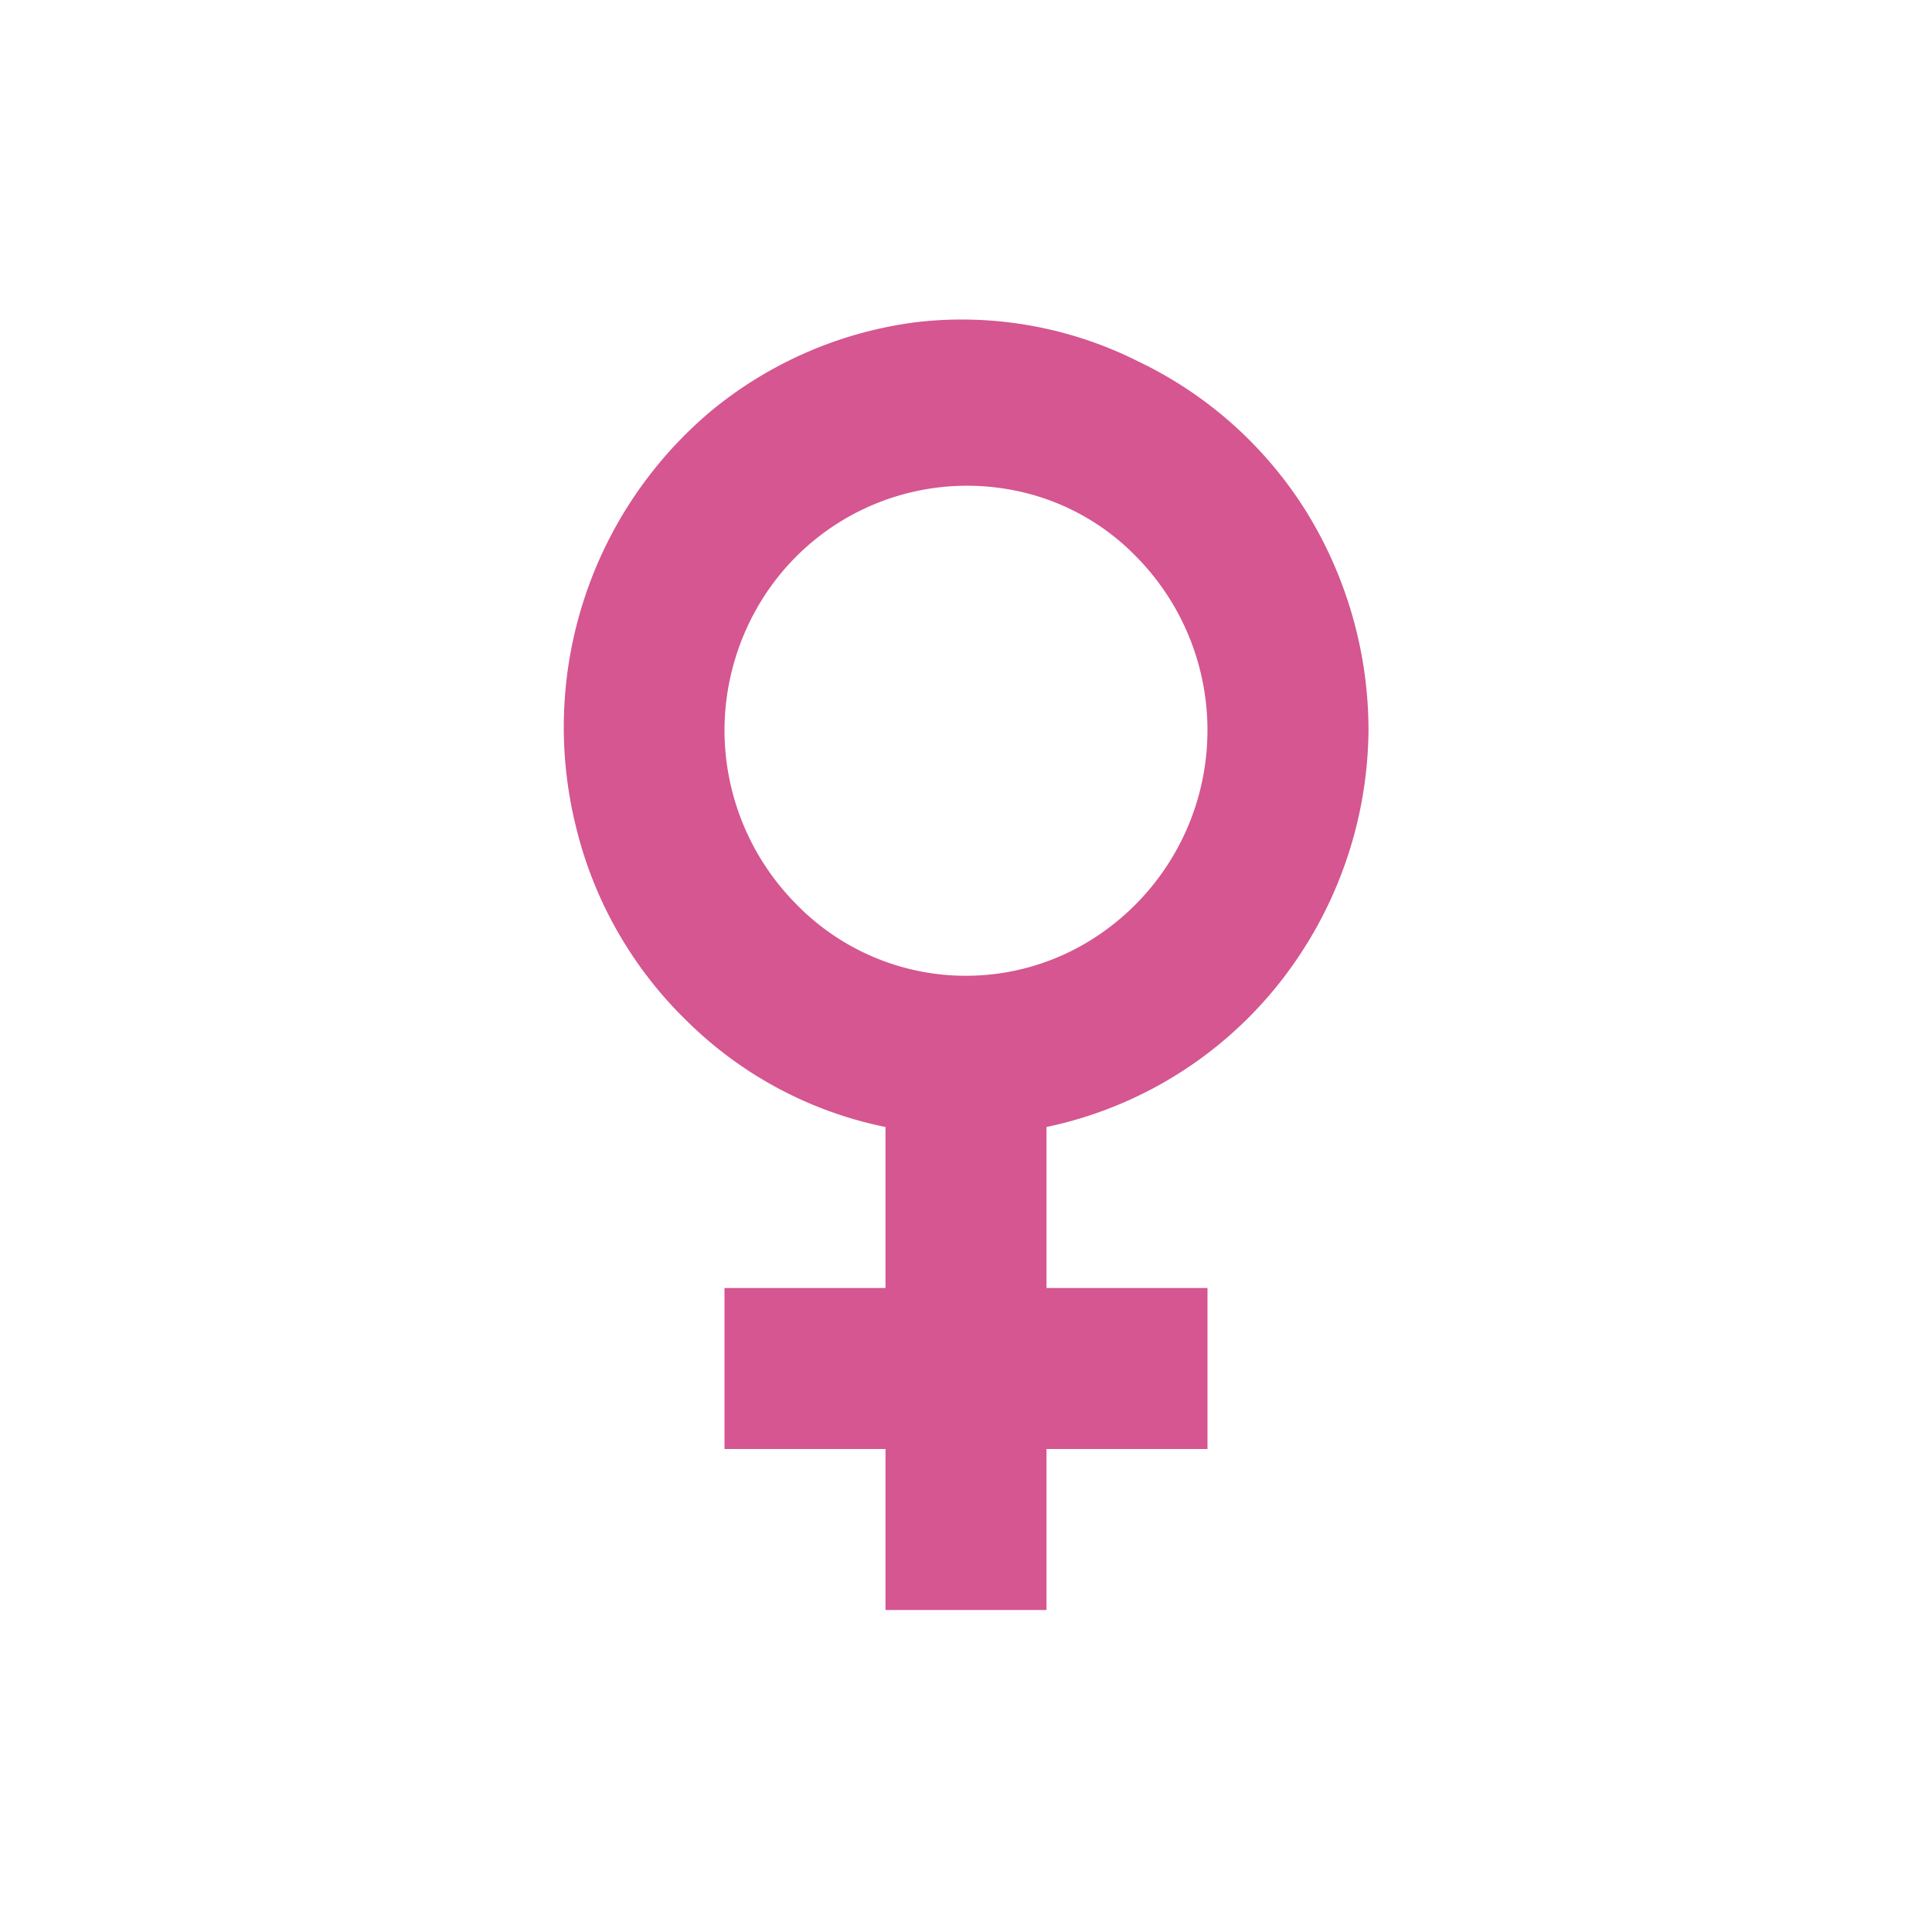 <svg xmlns="http://www.w3.org/2000/svg" viewBox="0 0 24 24" id="svg_icon_gender_female" width="100%" height="100%"><g><path d="M17 9.07a5.17 5.17 0 00-.77-2.71 5 5 0 00-2.09-1.87A4.88 4.88 0 0011.4 4a5 5 0 00-2.56 1.1 5.13 5.13 0 00-1.69 5.15 5 5 0 001.39 2.44A4.89 4.89 0 0011 14v2H9v2h2v2h2v-2h2v-2h-2v-2a5 5 0 002.87-1.76A5.13 5.13 0 0017 9.07zm-8 0a3.08 3.08 0 01.51-1.69 3 3 0 013.08-1.29 2.89 2.89 0 011.53.83 3.07 3.07 0 01-.45 4.68 2.94 2.94 0 01-3.79-.38A3.07 3.07 0 019 9.07z" fill="#d55690"></path></g></svg>